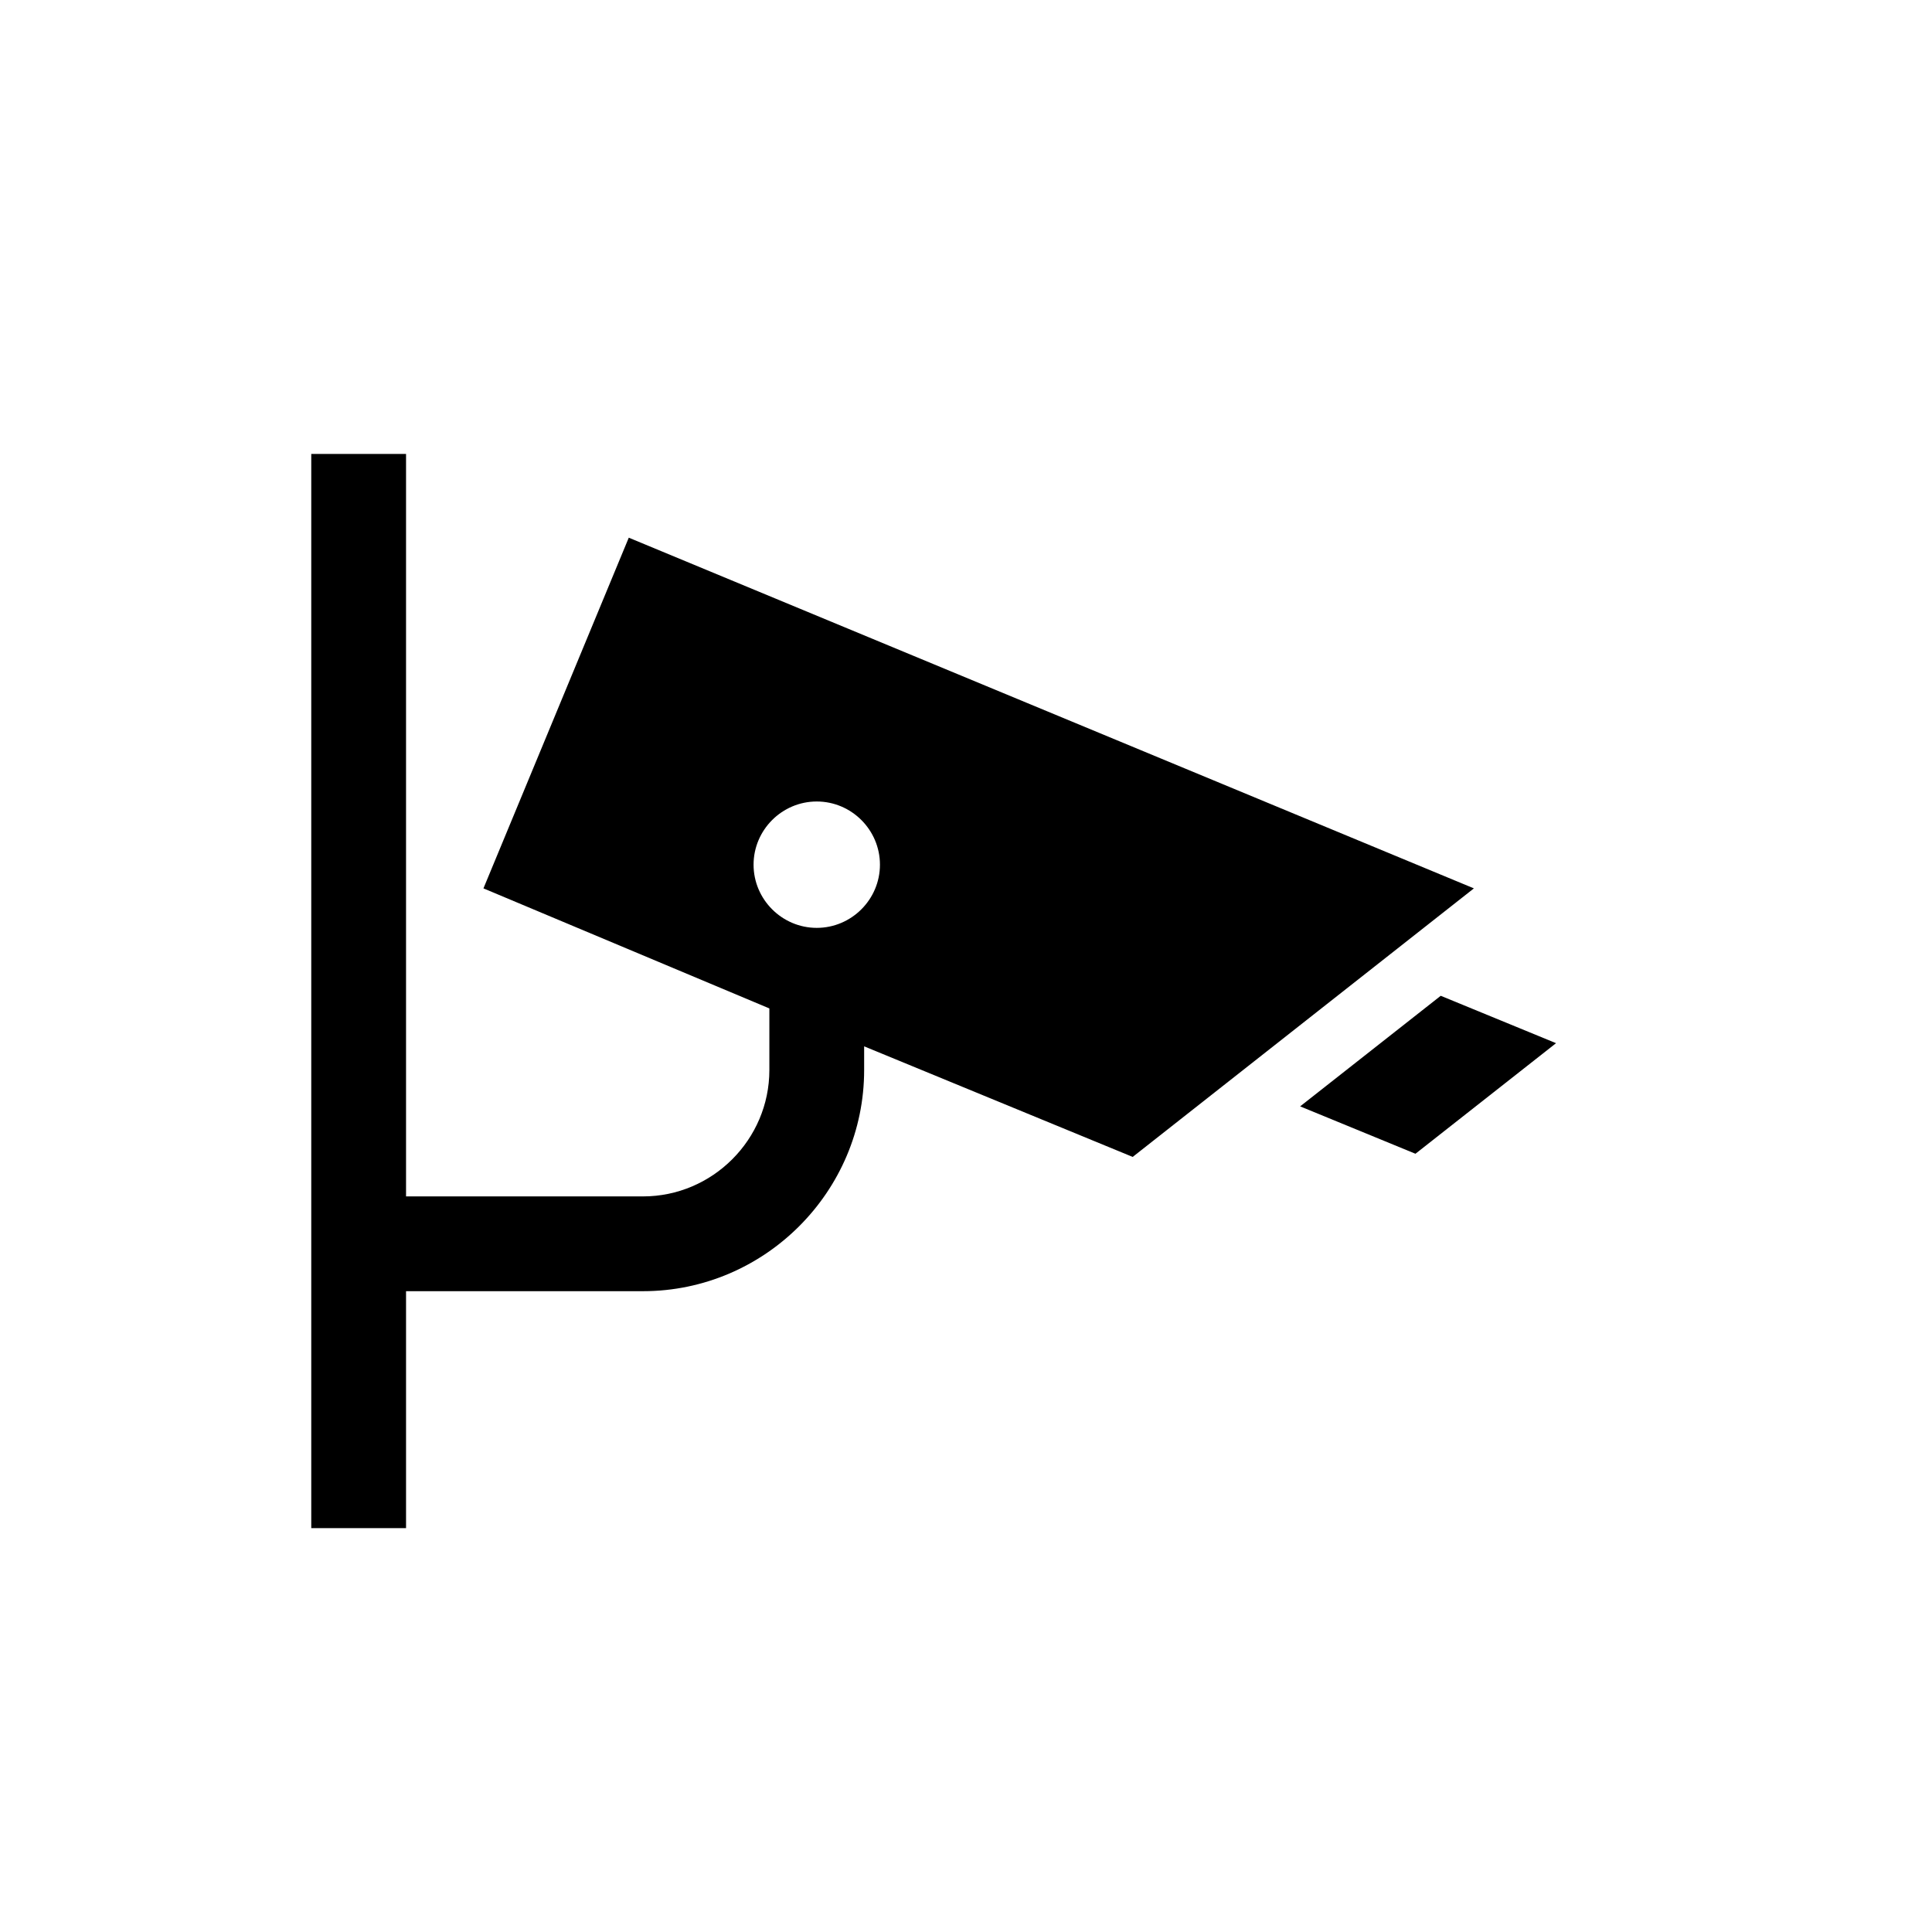 <svg width="275" height="275" xmlns="http://www.w3.org/2000/svg" xmlns:xlink="http://www.w3.org/1999/xlink" xml:space="preserve" overflow="hidden"><g transform="translate(-39 -37)"><g><g><path d="M155.257 169.072C150.31 169.072 146.263 165.025 146.263 160.078 146.263 155.131 150.31 151.084 155.257 151.084 160.204 151.084 164.251 155.131 164.251 160.078 164.251 165.025 160.204 169.072 155.257 169.072ZM248.794 163.451 128.5 113.534 107.814 163.451 148.511 180.539 148.511 189.308C148.511 199.202 140.417 207.296 130.523 207.296L96.796 207.296 96.796 101.617 83.305 101.617 83.305 254.515 96.796 254.515 96.796 220.787 130.523 220.787C147.837 220.787 162.002 206.622 162.002 189.308L162.002 185.936 200.227 201.675 248.794 163.451Z"/><path d="M244.073 178.74 224.061 194.48 240.475 201.225 260.487 185.486Z"/></g></g></g></svg>